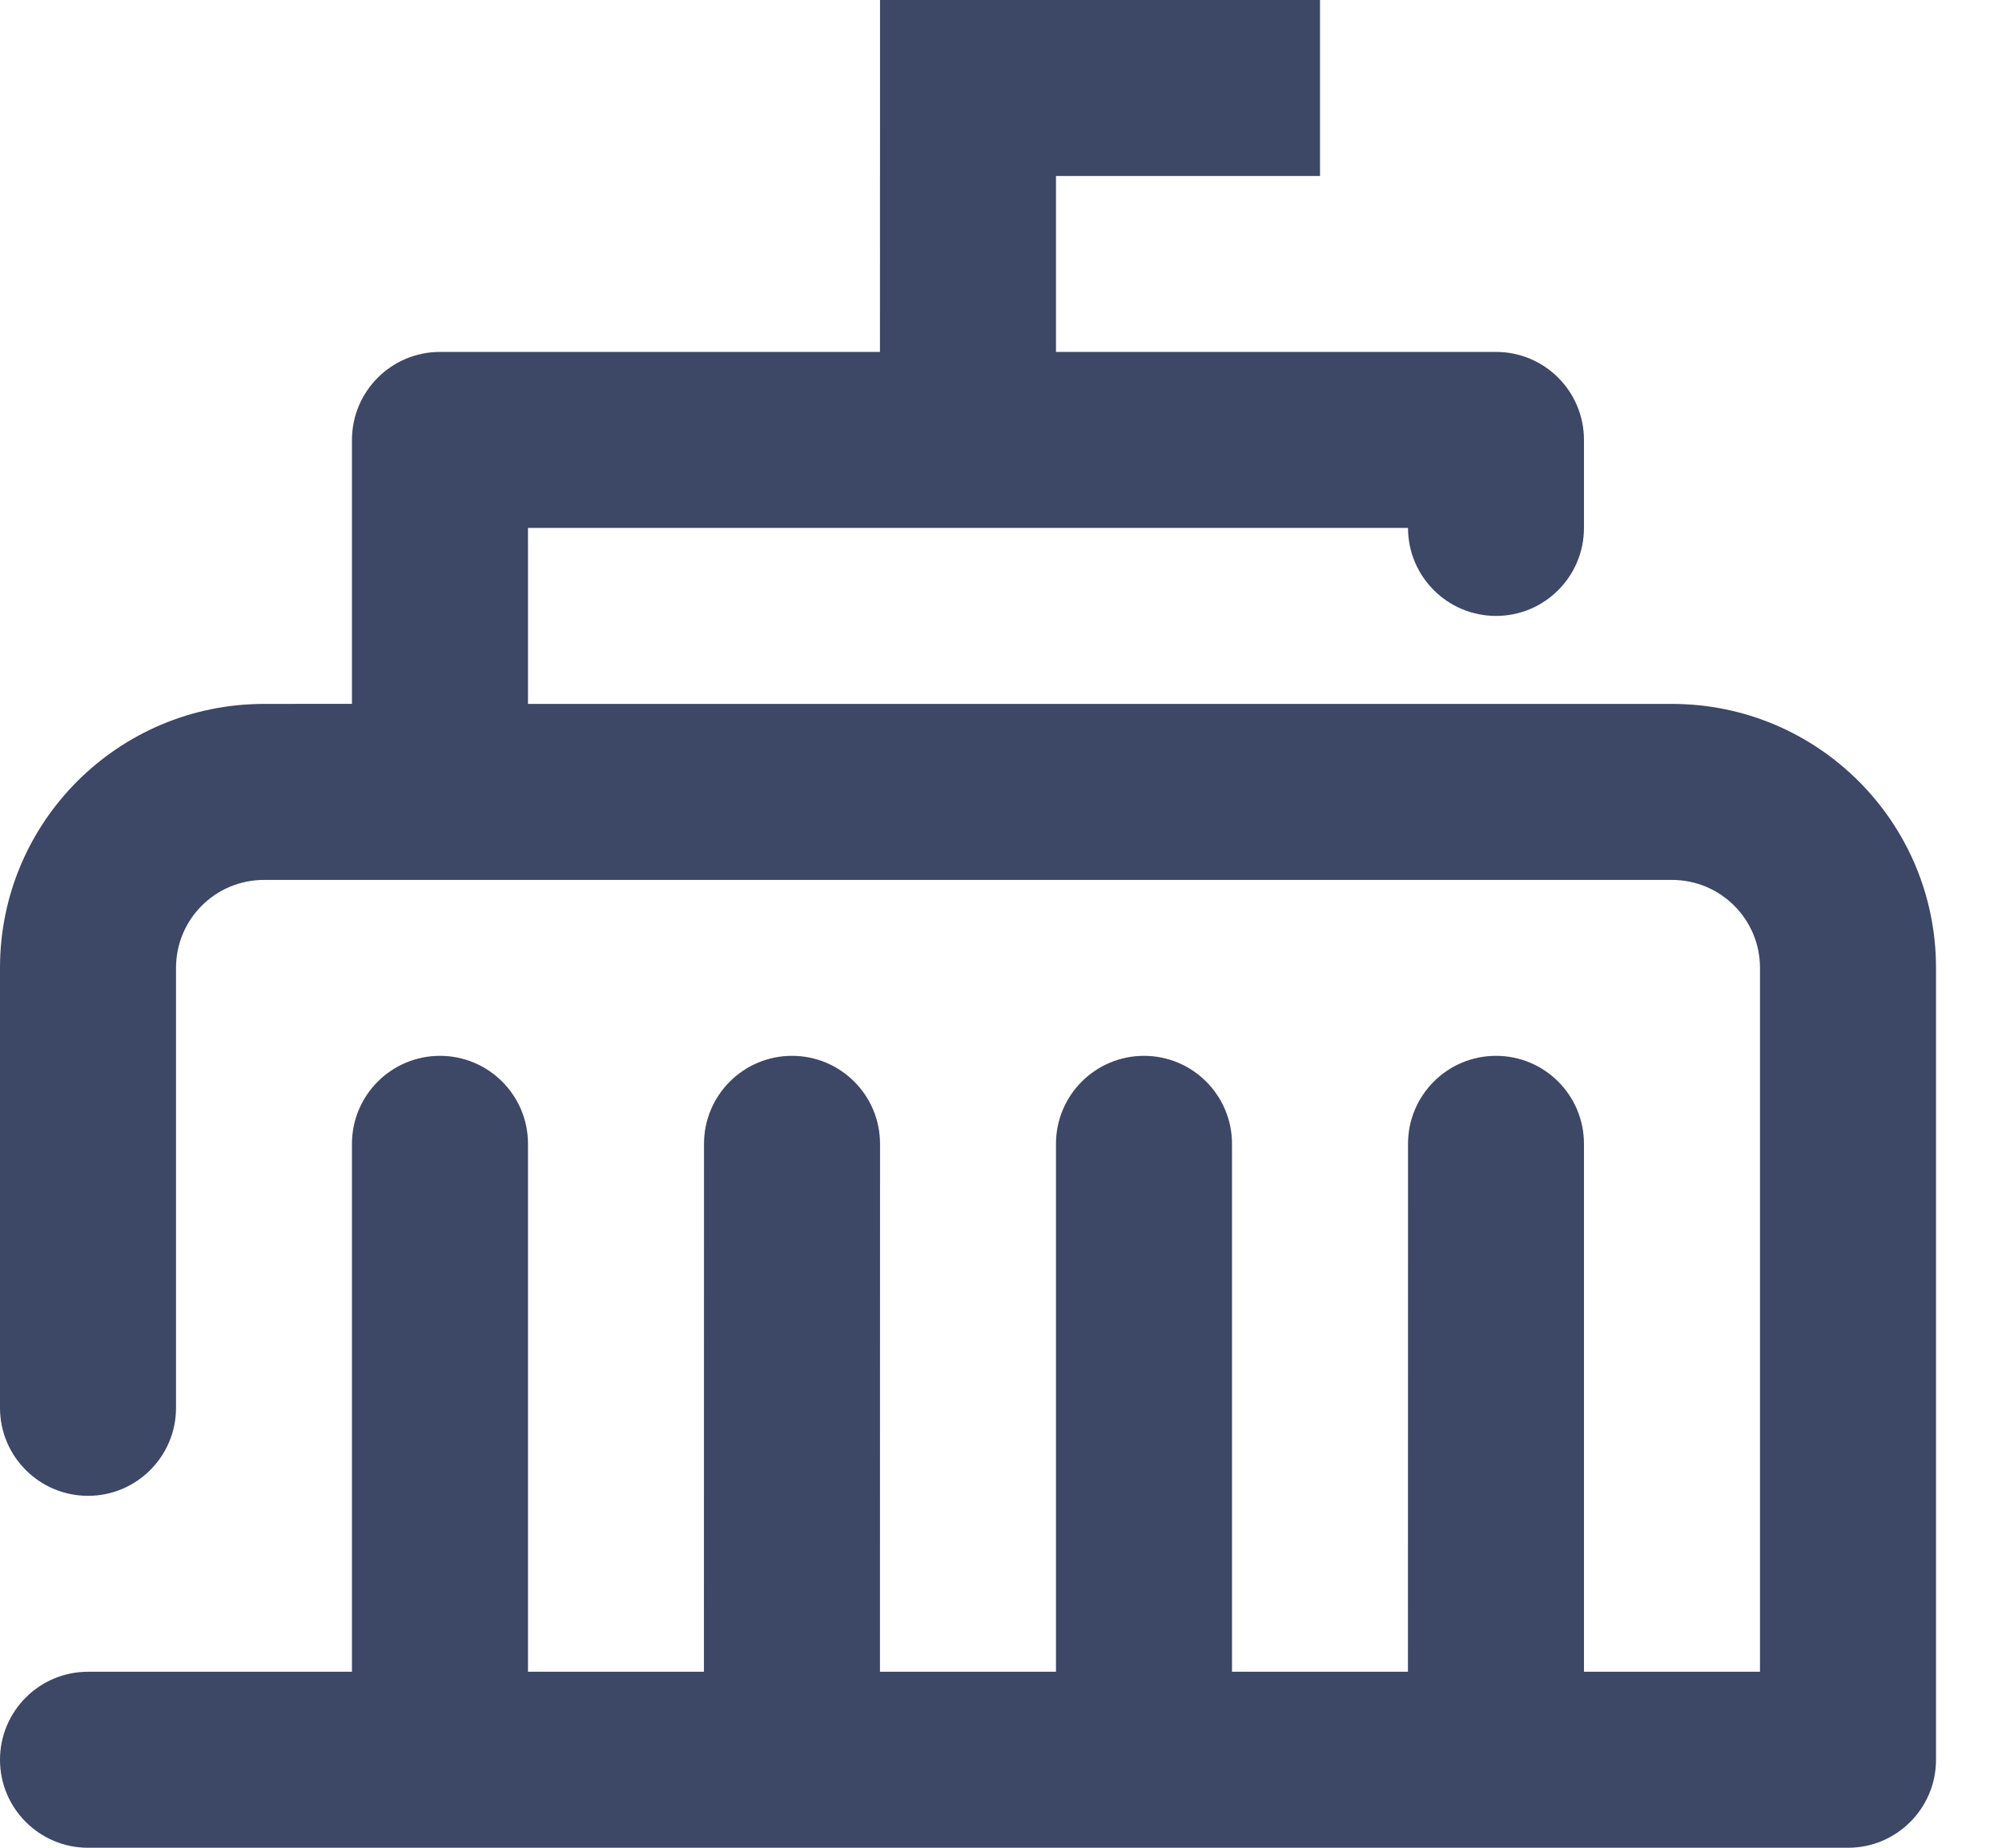 <?xml version="1.0" encoding="UTF-8"?>
<svg width="26px" height="24px" viewBox="0 0 26 24" version="1.1" xmlns="http://www.w3.org/2000/svg" xmlns:xlink="http://www.w3.org/1999/xlink">
    <title>postepowania-sadowe</title>
    <g id="Project" stroke="none" stroke-width="1" fill="none" fill-rule="evenodd">
        <g id="1-Home---v2" transform="translate(-1001, -960)" fill="#3D4766" fill-rule="nonzero">
            <g id="section-services" transform="translate(319, 960)">
                <g id="service-card-02" transform="translate(641, 0)">
                    <g id="postepowania-sadowe" transform="translate(41, 0)">
                        <path d="M17.143,0 L17.143,2.286 L13.714,2.286 L13.714,4.571 L19.429,4.571 C20.06,4.571 20.571,5.083 20.571,5.714 L20.571,6.857 C20.571,7.488 20.06,8 19.429,8 C18.797,8 18.286,7.488 18.286,6.857 L6.857,6.857 L6.857,9.143 L21.714,9.143 C23.608,9.143 25.143,10.678 25.143,12.571 L25.143,22.857 C25.143,23.488 24.631,24 24,24 L1.143,24 C0.512,24 0,23.488 0,22.857 C0,22.226 0.512,21.714 1.143,21.714 L4.571,21.714 L4.571,14.857 C4.571,14.226 5.083,13.714 5.714,13.714 C6.345,13.714 6.857,14.226 6.857,14.857 L6.857,21.714 L9.142,21.714 L9.143,14.857 C9.143,14.226 9.655,13.714 10.286,13.714 C10.917,13.714 11.429,14.226 11.429,14.857 L11.428,21.714 L13.714,21.714 L13.714,14.857 C13.714,14.226 14.226,13.714 14.857,13.714 C15.488,13.714 16,14.226 16,14.857 L16,21.714 L18.285,21.714 L18.286,14.857 C18.286,14.226 18.797,13.714 19.429,13.714 C20.06,13.714 20.571,14.226 20.571,14.857 L20.571,21.714 L22.857,21.714 L22.857,12.571 C22.857,11.94 22.345,11.429 21.714,11.429 L3.429,11.429 C2.797,11.429 2.286,11.94 2.286,12.571 L2.286,18.286 C2.286,18.917 1.774,19.429 1.143,19.429 C0.512,19.429 0,18.917 0,18.286 L0,12.571 C0,10.678 1.535,9.143 3.429,9.143 L4.571,9.142 L4.571,5.714 C4.571,5.083 5.083,4.571 5.714,4.571 L11.428,4.571 L11.429,0 L17.143,0 Z" id="Combined-Shape"></path>
                    </g>
                </g>
            </g>
        </g>
    </g>
</svg>